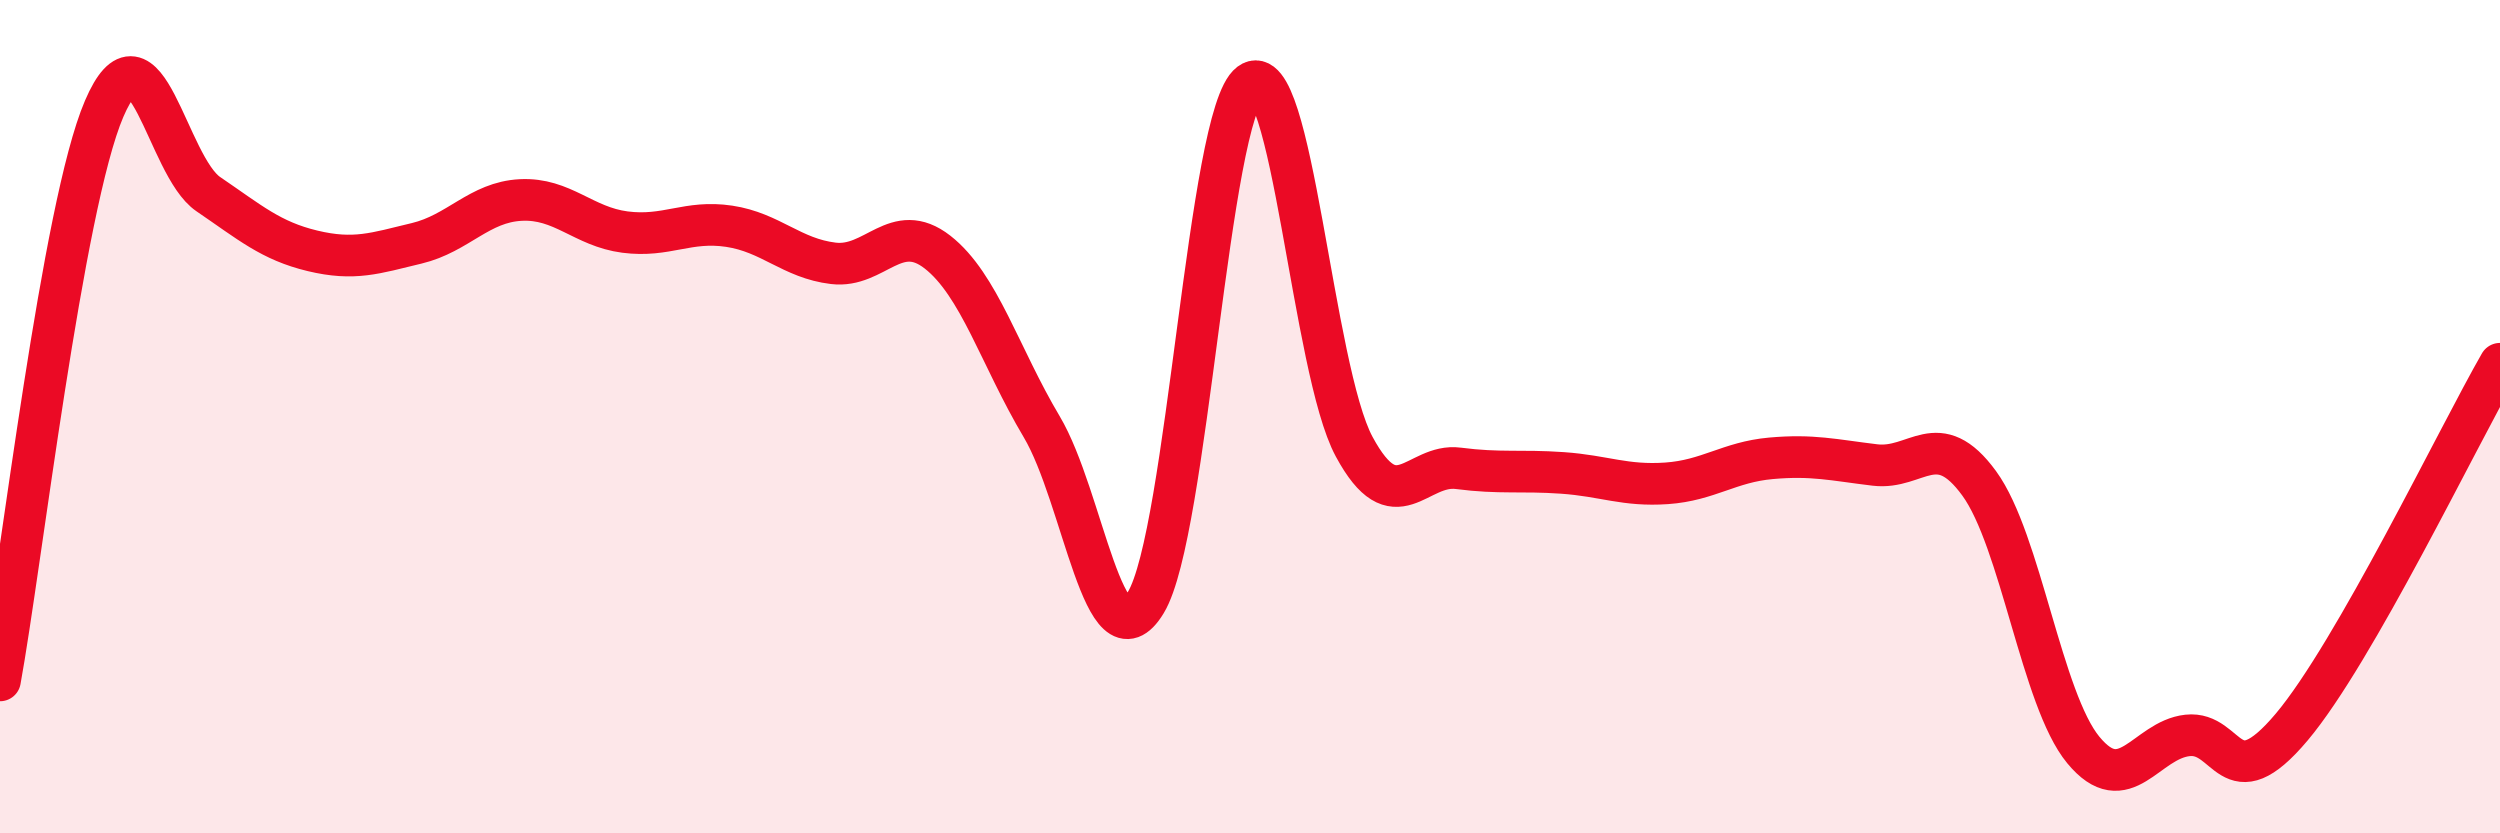 
    <svg width="60" height="20" viewBox="0 0 60 20" xmlns="http://www.w3.org/2000/svg">
      <path
        d="M 0,16.33 C 0.5,13.59 1.5,4.94 2.5,2.61 C 3.5,0.28 4,3.98 5,4.66 C 6,5.34 6.5,5.78 7.5,6.02 C 8.5,6.26 9,6.08 10,5.84 C 11,5.6 11.5,4.85 12.5,4.8 C 13.5,4.75 14,5.44 15,5.57 C 16,5.7 16.5,5.28 17.5,5.43 C 18.5,5.58 19,6.2 20,6.32 C 21,6.44 21.5,5.27 22.5,6.05 C 23.5,6.83 24,8.56 25,10.24 C 26,11.92 26.5,16.11 27.5,14.46 C 28.5,12.81 29,2.75 30,2 C 31,1.25 31.5,8.87 32.5,10.72 C 33.5,12.57 34,11.11 35,11.24 C 36,11.37 36.5,11.28 37.5,11.35 C 38.5,11.42 39,11.67 40,11.6 C 41,11.53 41.5,11.09 42.5,11 C 43.5,10.91 44,11.04 45,11.16 C 46,11.28 46.5,10.23 47.5,11.6 C 48.5,12.97 49,16.79 50,18 C 51,19.21 51.5,17.76 52.5,17.65 C 53.5,17.54 53.5,19.23 55,17.45 C 56.5,15.67 59,10.47 60,8.73L60 20L0 20Z"
        fill="#EB0A25"
        opacity="0.1"
        stroke-linecap="round"
        stroke-linejoin="round"
      />
      <path
        d="M 0,16.33 C 0.5,13.59 1.5,4.94 2.5,2.61 C 3.5,0.28 4,3.98 5,4.66 C 6,5.34 6.5,5.78 7.5,6.02 C 8.5,6.26 9,6.08 10,5.84 C 11,5.6 11.5,4.85 12.5,4.8 C 13.5,4.75 14,5.44 15,5.57 C 16,5.7 16.5,5.28 17.5,5.43 C 18.5,5.58 19,6.2 20,6.32 C 21,6.44 21.5,5.27 22.5,6.05 C 23.5,6.83 24,8.56 25,10.24 C 26,11.92 26.5,16.11 27.5,14.46 C 28.5,12.81 29,2.75 30,2 C 31,1.25 31.5,8.87 32.5,10.72 C 33.5,12.57 34,11.11 35,11.24 C 36,11.37 36.5,11.28 37.5,11.35 C 38.5,11.42 39,11.67 40,11.6 C 41,11.53 41.5,11.09 42.5,11 C 43.5,10.91 44,11.04 45,11.16 C 46,11.28 46.5,10.23 47.5,11.6 C 48.5,12.97 49,16.79 50,18 C 51,19.21 51.5,17.76 52.5,17.65 C 53.5,17.54 53.5,19.23 55,17.45 C 56.5,15.67 59,10.47 60,8.73"
        stroke="#EB0A25"
        stroke-width="1"
        fill="none"
        stroke-linecap="round"
        stroke-linejoin="round"
      />
    </svg>
  